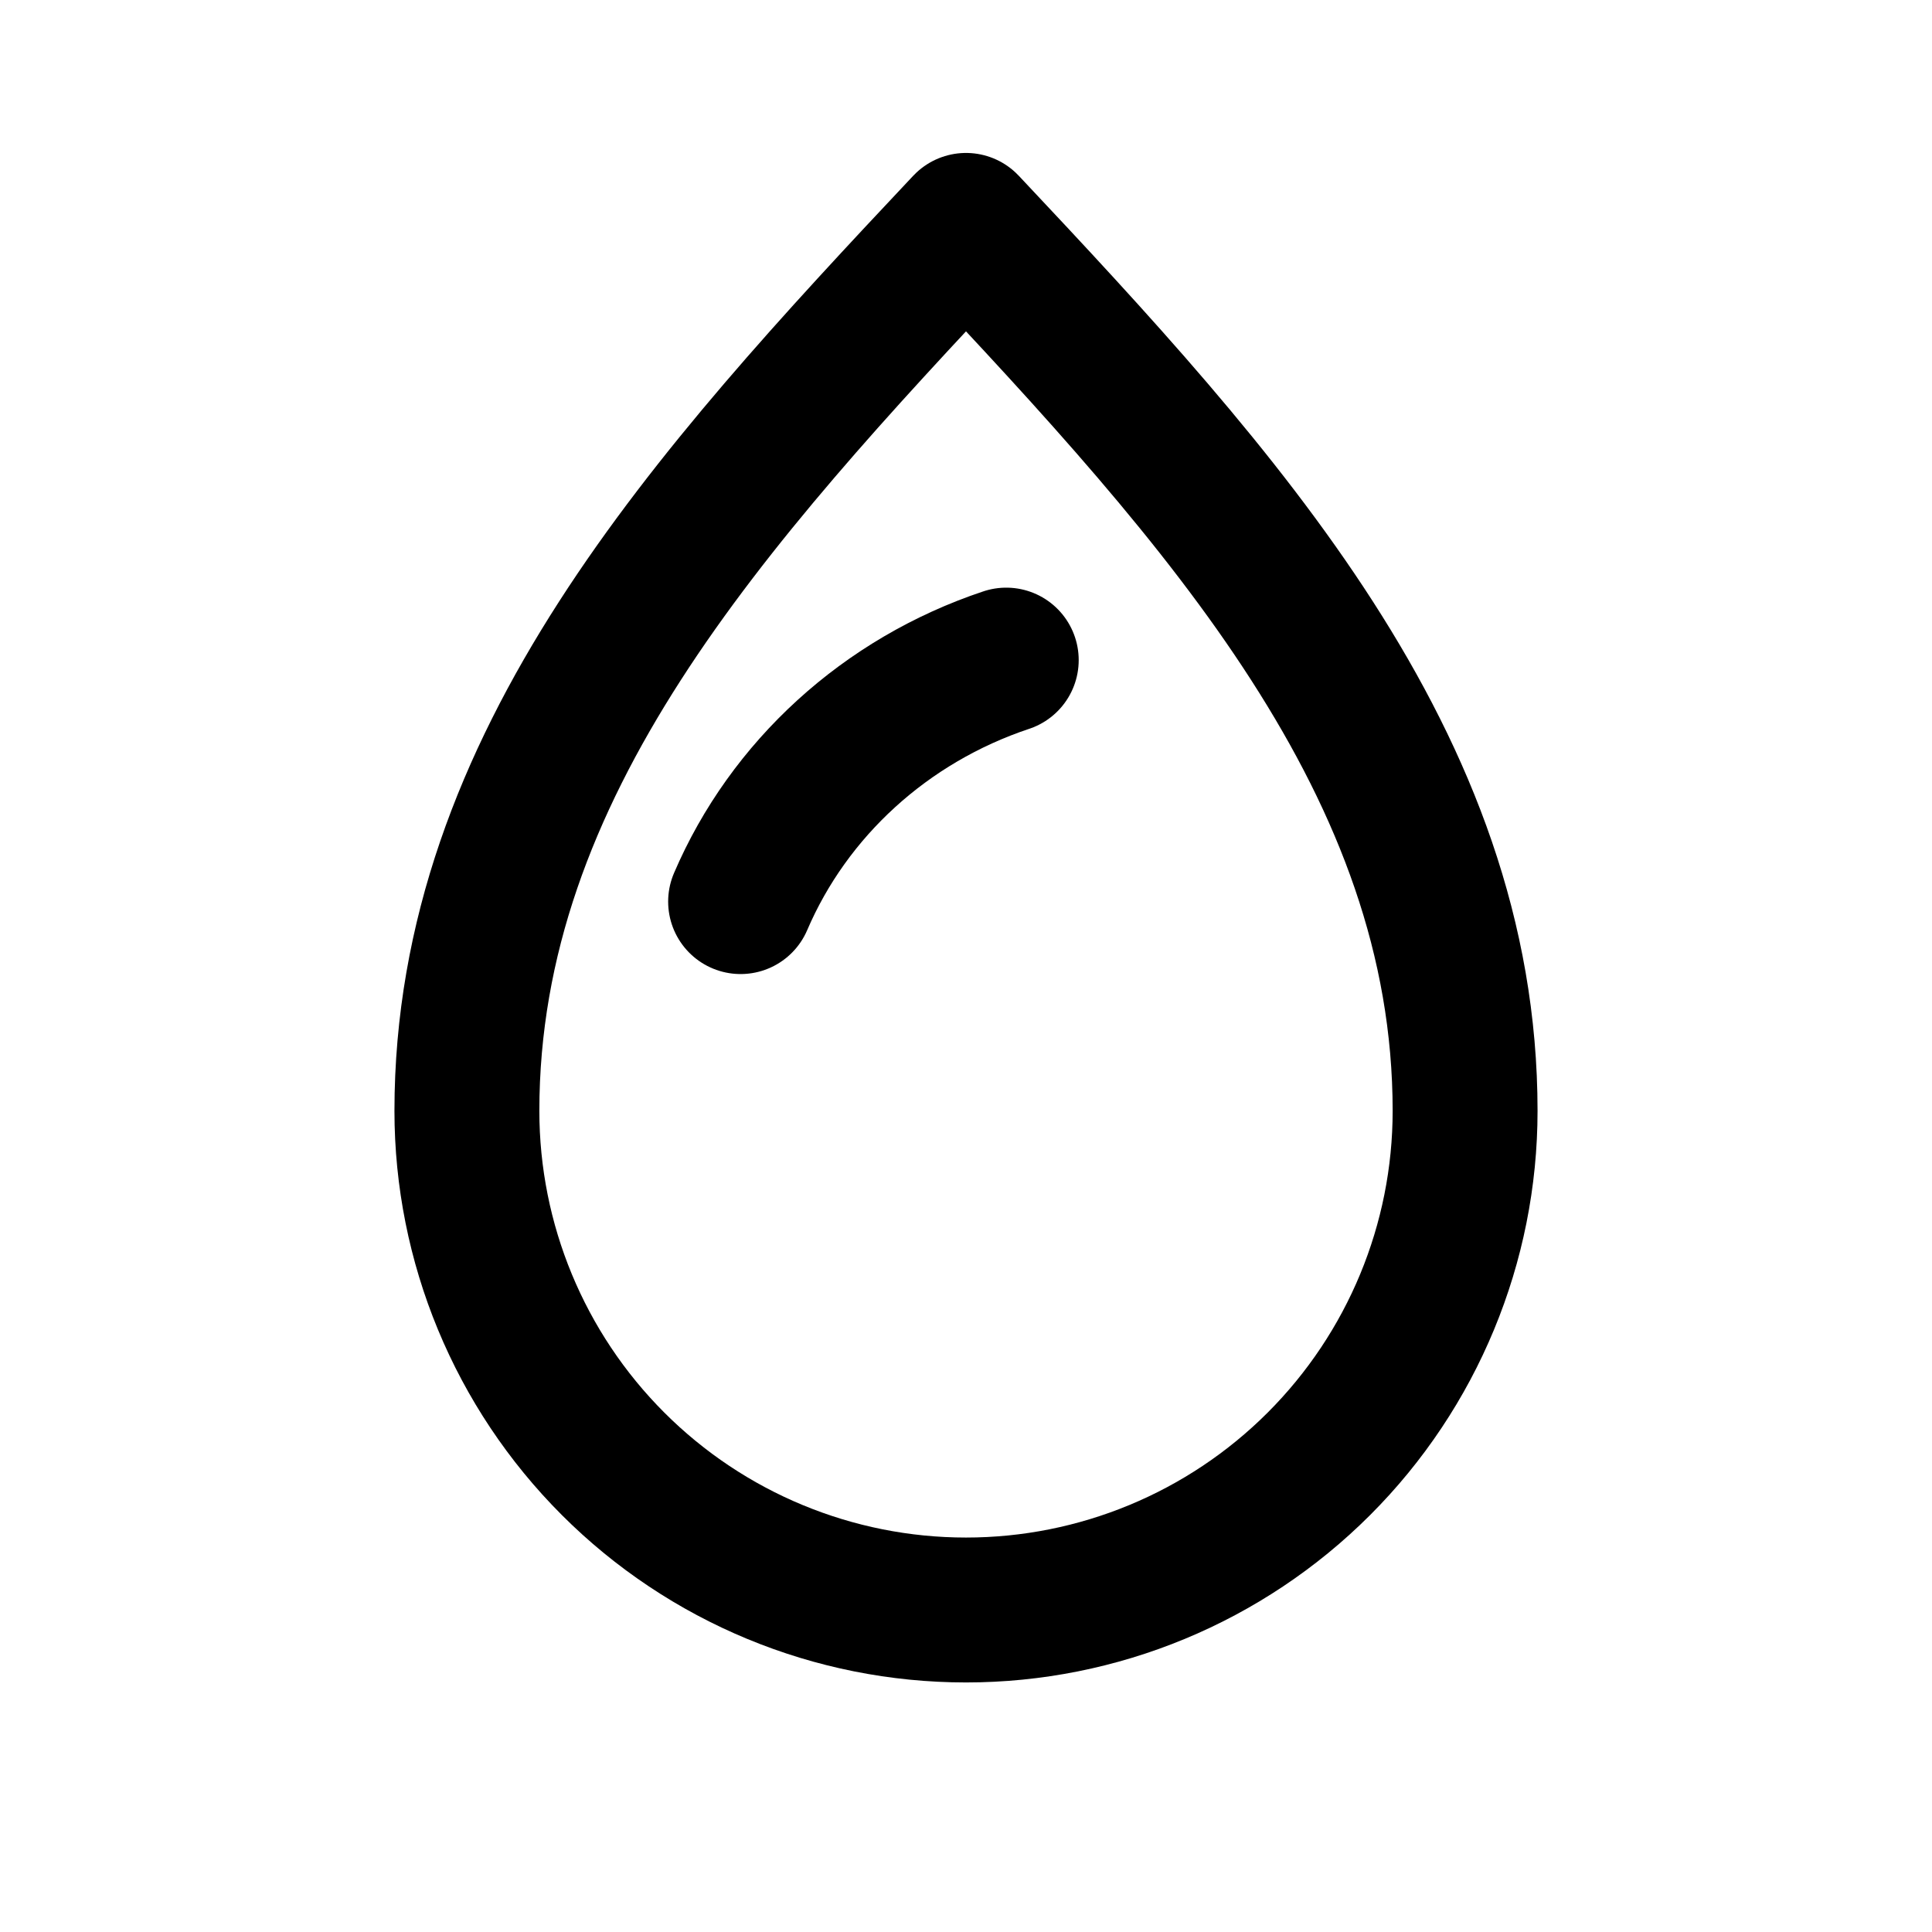 <svg width="24" height="24" viewBox="0 0 24 24" fill="none" xmlns="http://www.w3.org/2000/svg">
<path d="M12 2.8C15.2 6.2 18.2 9.5 18.2 13.8C18.2 15.444 17.547 17.021 16.384 18.184C15.221 19.347 13.644 20 12 20C10.356 20 8.779 19.347 7.616 18.184C6.453 17.021 5.8 15.444 5.8 13.8C5.8 9.5 8.8 6.2 12 2.8Z" stroke="black" stroke-width="1.8" stroke-linecap="round" stroke-linejoin="round"/>
<path d="M9.2 11.2C9.8 9.8 11 8.7 12.5 8.2" stroke="black" stroke-width="1.8" stroke-linecap="round" stroke-linejoin="round"/>
</svg>
